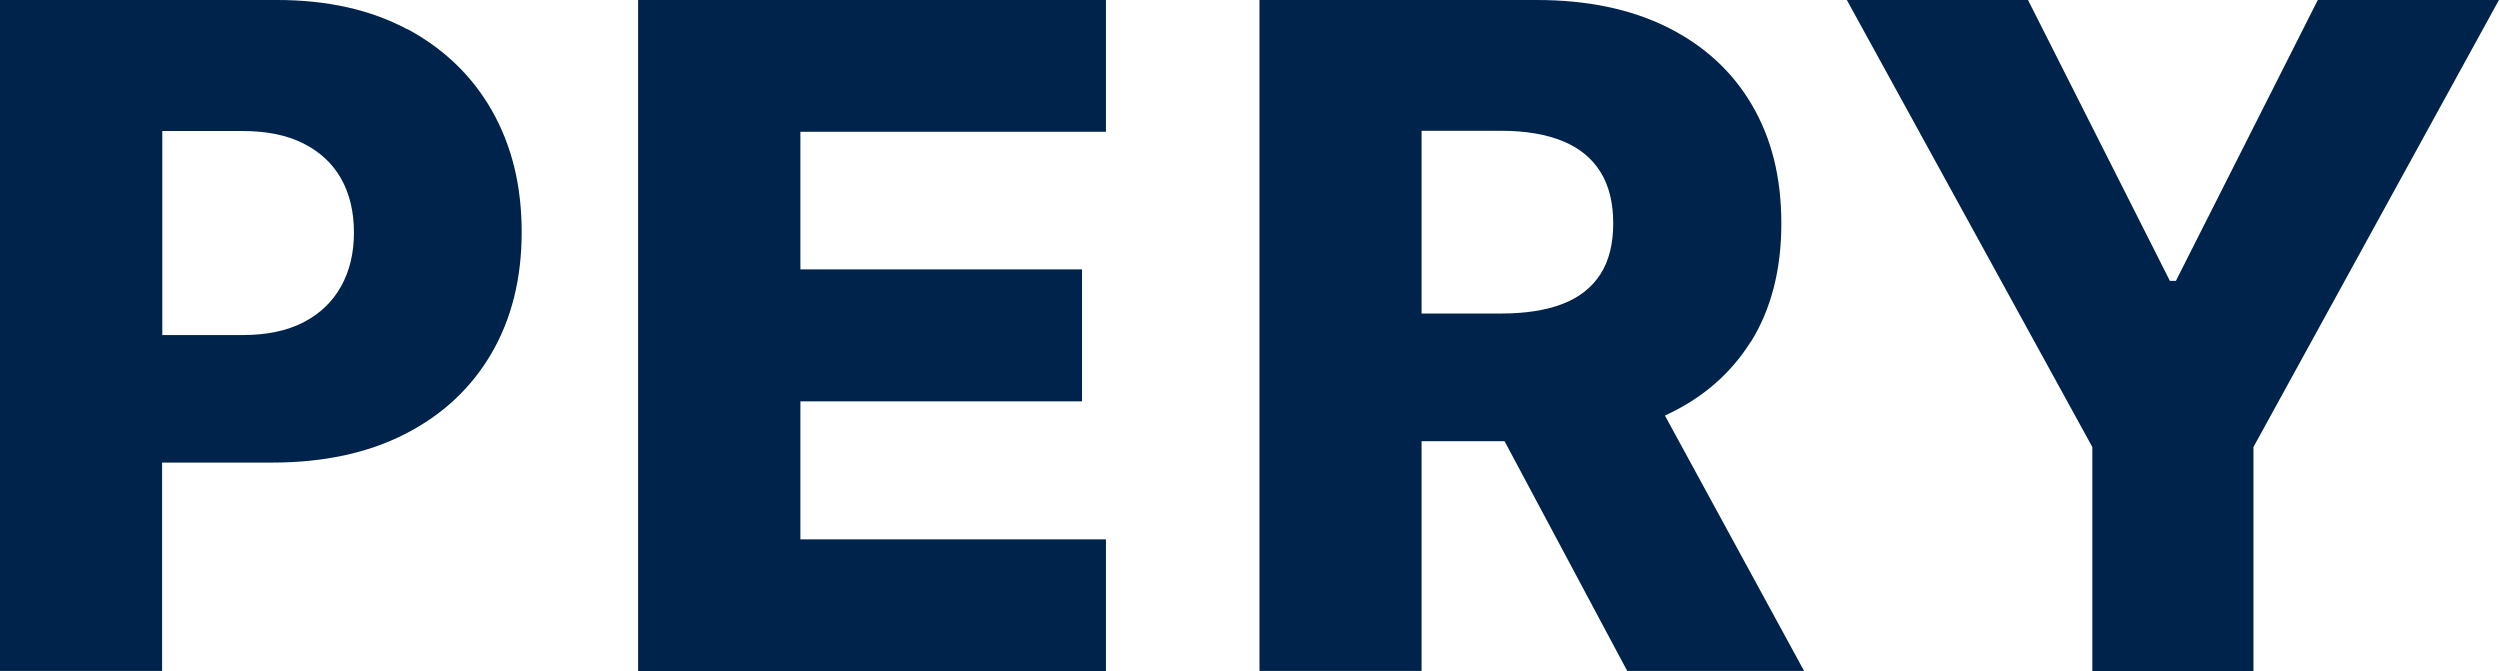 <svg width="149" height="40" viewBox="0 0 149 40" fill="none" xmlns="http://www.w3.org/2000/svg">
<path d="M24.28 1.749C22.102 0.579 19.508 5.72205e-06 16.519 5.72205e-06H0V39.988H9.661V27.57H16.218C19.276 27.57 21.917 27.003 24.141 25.867C26.365 24.732 28.08 23.134 29.285 21.072C30.489 19.01 31.092 16.6 31.092 13.832C31.092 11.063 30.501 8.677 29.319 6.591C28.138 4.518 26.447 2.896 24.269 1.726L24.28 1.749ZM20.33 17.063C19.82 17.979 19.079 18.697 18.094 19.206C17.11 19.716 15.893 19.971 14.434 19.971H9.673V7.808H14.434C15.882 7.808 17.098 8.051 18.083 8.549C19.067 9.047 19.82 9.742 20.33 10.646C20.84 11.549 21.095 12.627 21.095 13.855C21.095 15.082 20.84 16.148 20.33 17.063Z" fill="#00234B"/>
<path d="M38.031 40H65.914V32.146H47.704V23.921H64.489V16.056H47.704V7.854H65.914V0H38.031V40Z" fill="#00234B"/>
<path d="M104.35 20.377C105.554 18.442 106.168 16.09 106.168 13.322C106.168 10.553 105.578 8.225 104.396 6.221C103.214 4.217 101.523 2.688 99.345 1.61C97.168 0.533 94.573 0 91.584 0H75.065V39.988H84.726V26.296H89.672L96.982 39.988H107.524L99.229 24.767C101.43 23.759 103.133 22.299 104.338 20.377H104.35ZM84.726 7.796H89.487C90.935 7.796 92.151 8.005 93.136 8.41C94.132 8.816 94.874 9.429 95.383 10.24C95.893 11.051 96.148 12.082 96.148 13.31C96.148 14.538 95.893 15.557 95.383 16.345C94.874 17.133 94.132 17.724 93.148 18.106C92.163 18.488 90.947 18.685 89.487 18.685H84.726V7.785V7.796Z" fill="#00234B"/>
<path d="M138.141 0L129.684 16.739H129.325L120.869 0H110.072L124.703 26.643V40H134.306V26.643L148.937 0H138.141Z" fill="#00234B"/>
</svg>
